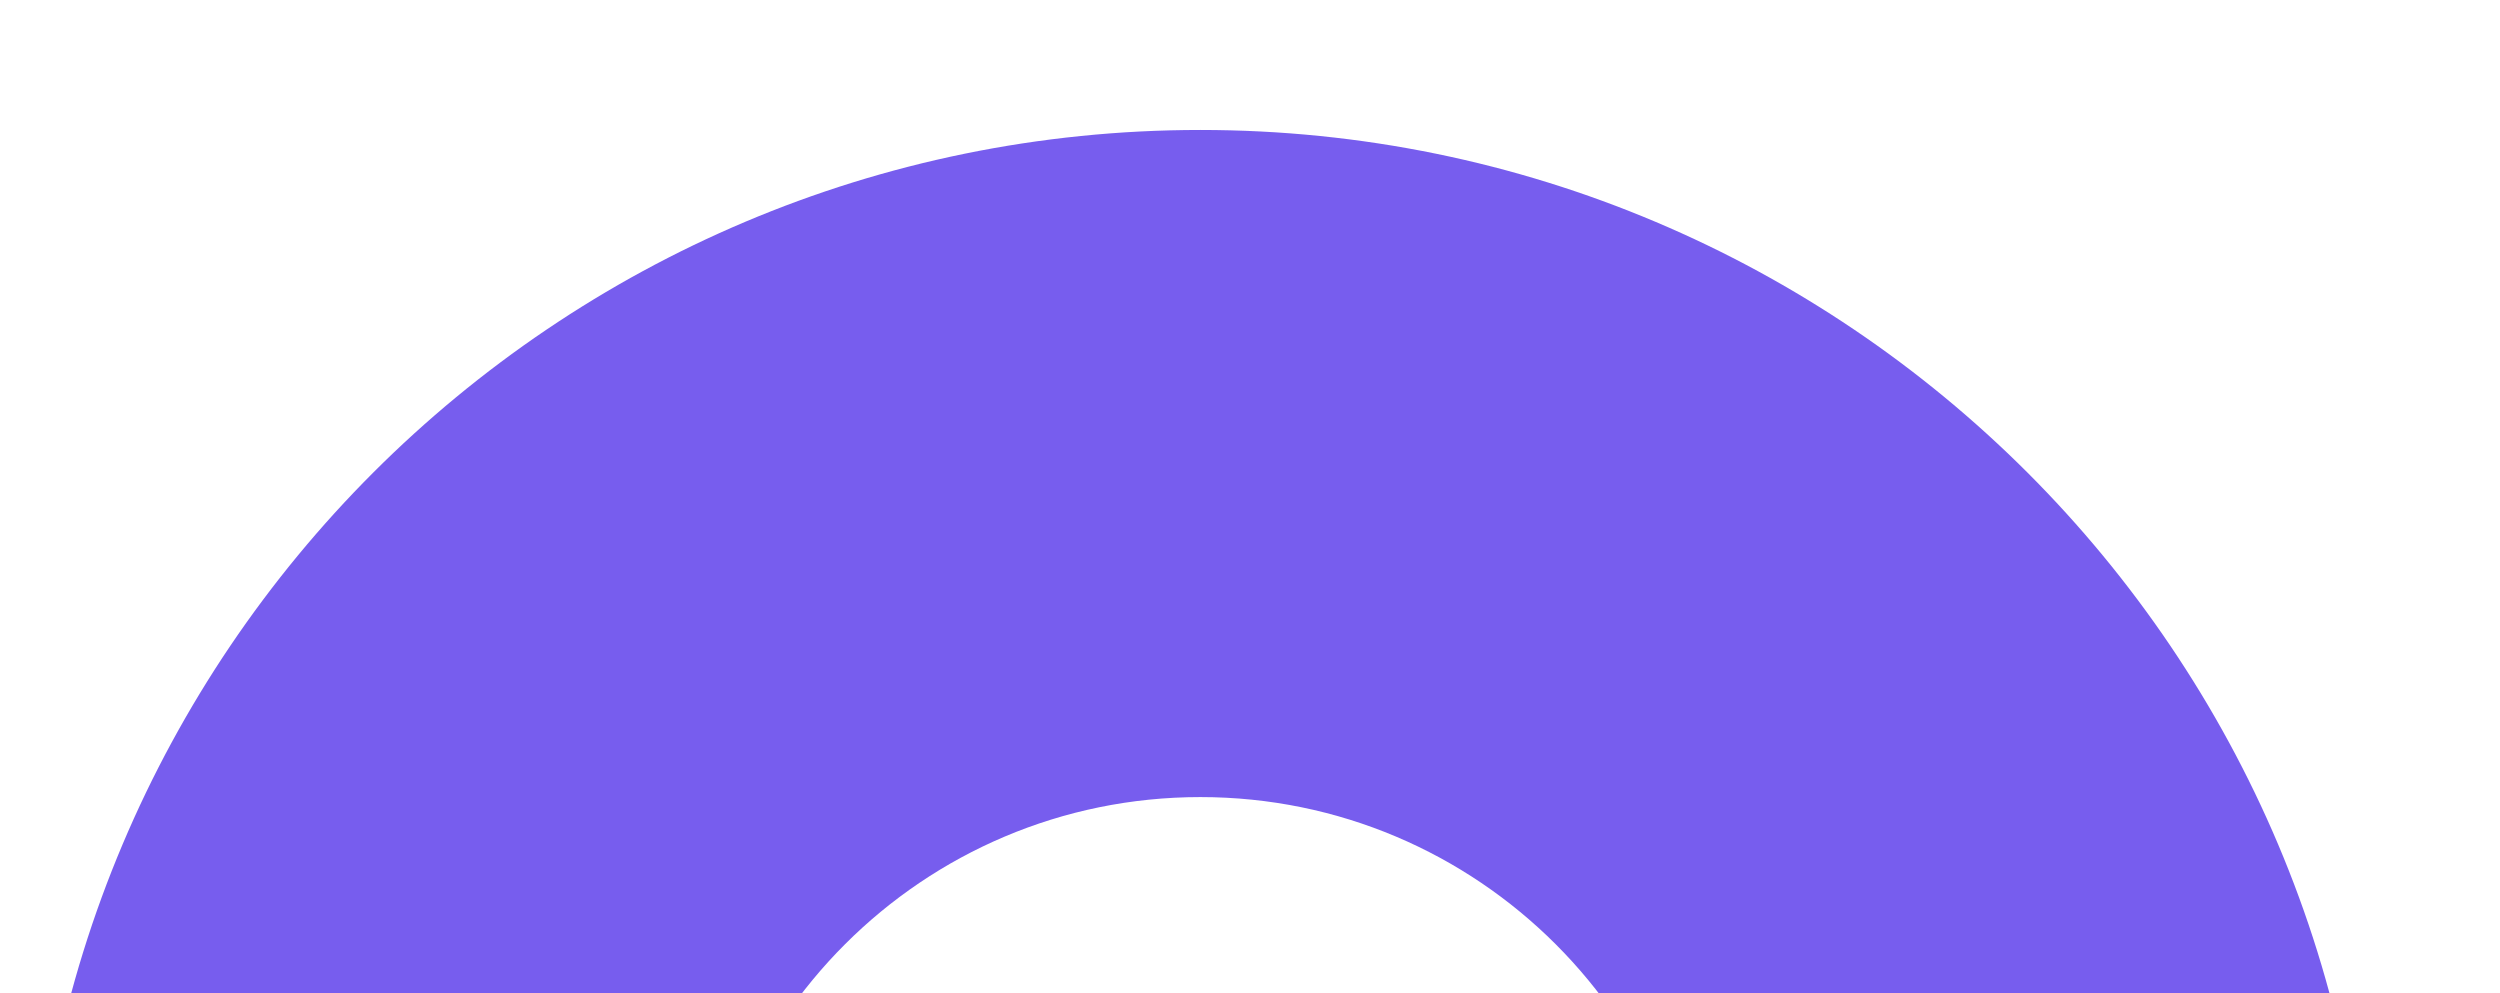 <svg width="428" height="170" viewBox="0 0 428 170" fill="none" xmlns="http://www.w3.org/2000/svg">
<path d="M405.75 222.5C405.75 333.095 316.095 422.75 205.5 422.75C94.905 422.75 5.25 333.095 5.25 222.5C5.25 111.905 94.905 22.25 205.5 22.25C316.095 22.25 405.75 111.905 405.75 222.5ZM119.46 222.5C119.46 270.019 157.981 308.54 205.5 308.54C253.019 308.54 291.54 270.019 291.54 222.5C291.54 174.981 253.019 136.46 205.5 136.46C157.981 136.46 119.46 174.981 119.46 222.5Z" fill="#775DEE"/>
</svg>
